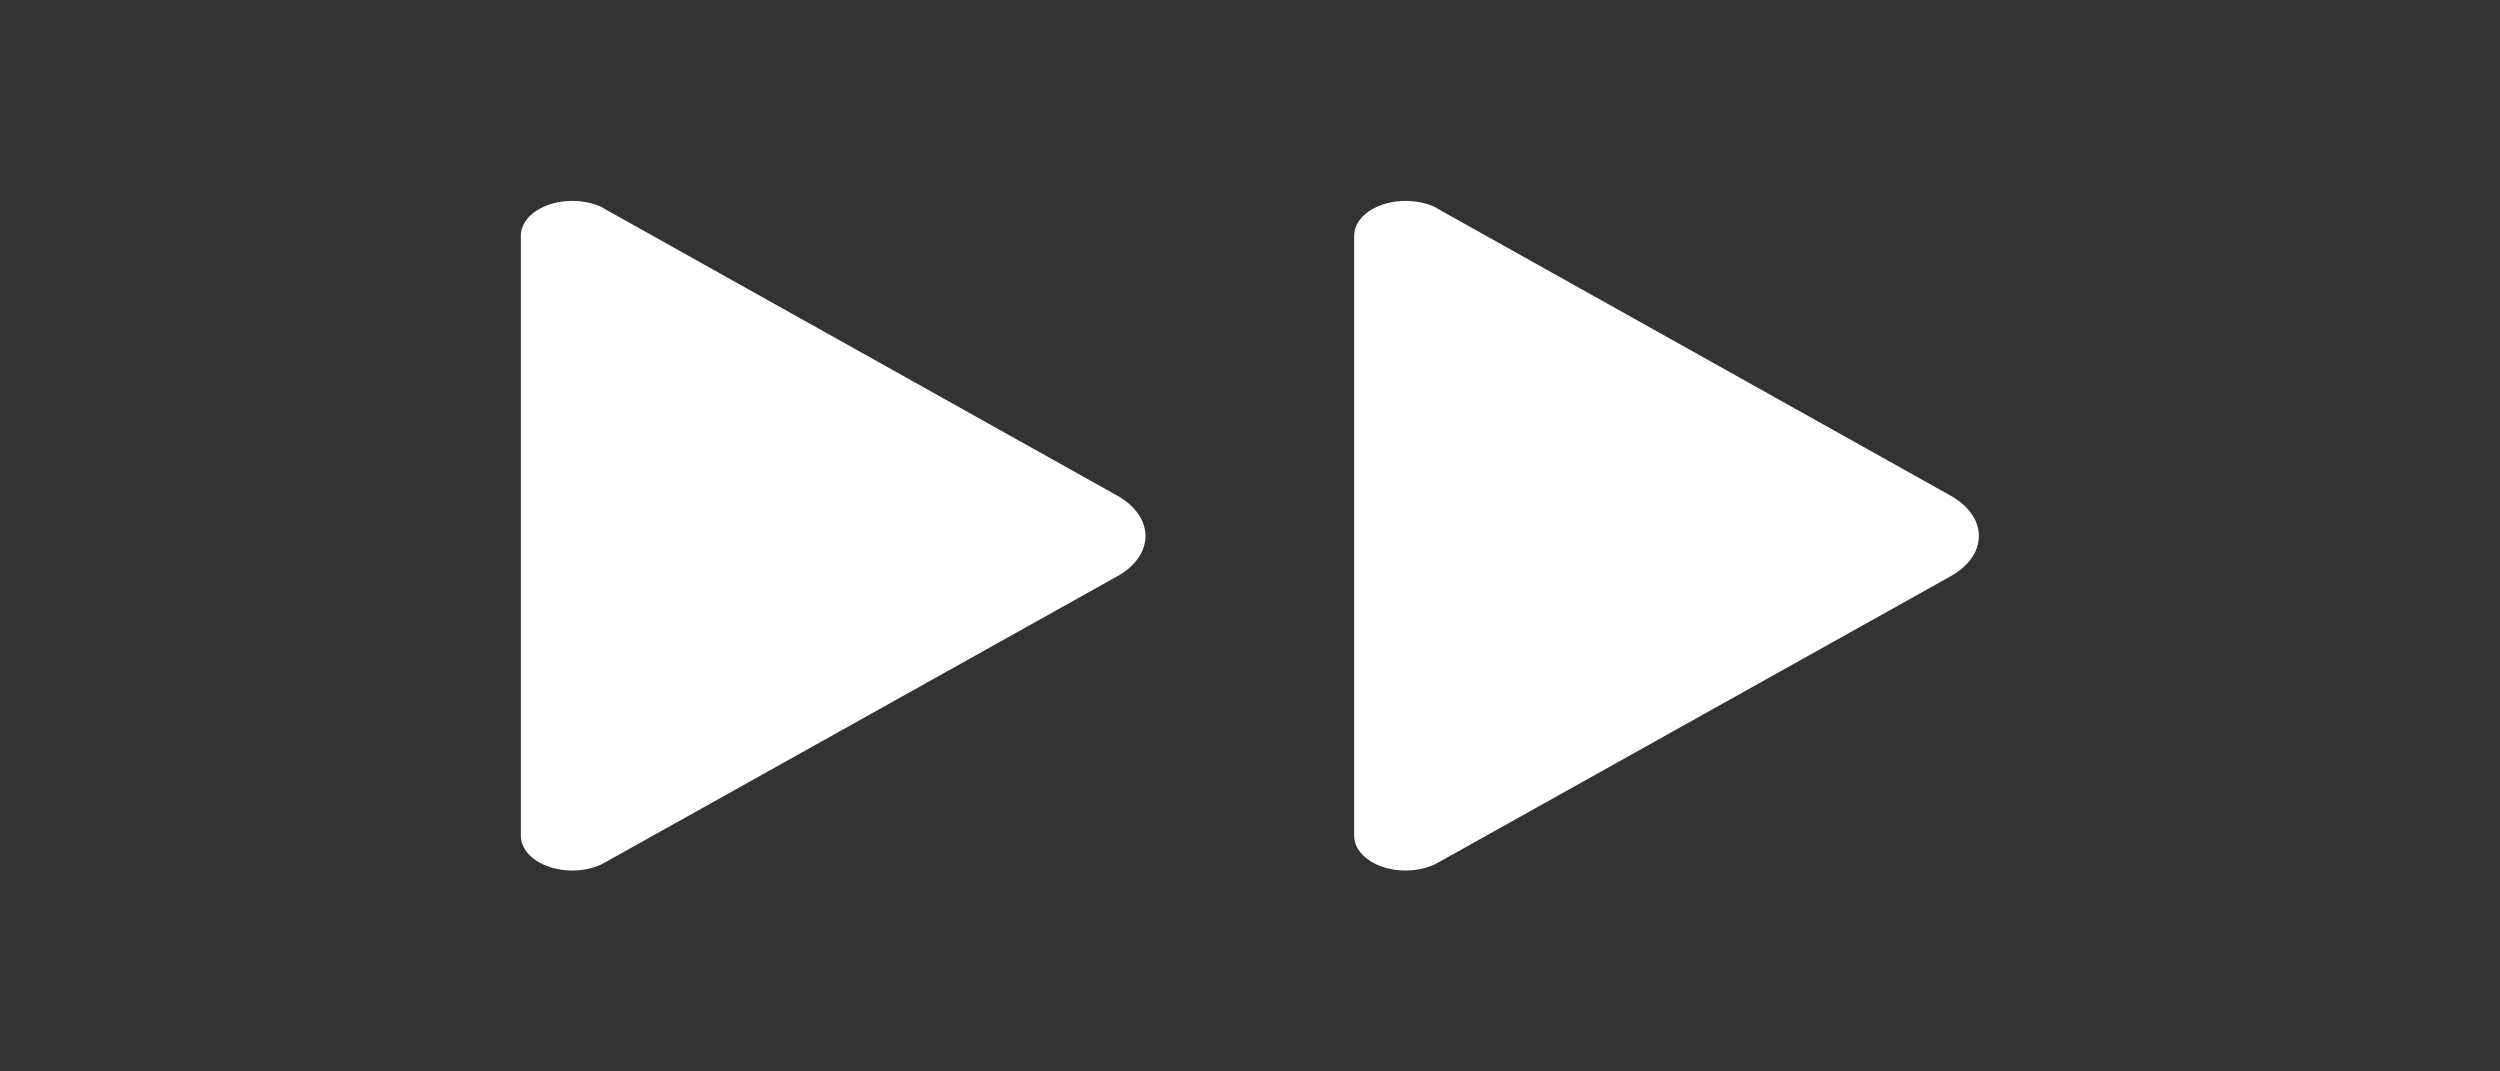 <svg width="42" height="18" viewBox="0 0 42 18" fill="none" xmlns="http://www.w3.org/2000/svg">
<rect x="0" y="0" width="42" height="18" fill="#333333" stroke="none"/>
<g clip-path="url(#clip0_523_4)">
<mask id="mask0_523_4" style="mask-type:luminance" maskUnits="userSpaceOnUse" x="0" y="0" width="28" height="18">
<path d="M0 0L0 18H28V0H0Z" fill="white"/>
</mask>
<g mask="url(#mask0_523_4)">
<path d="M10.101 14.523L10.216 14.46L18.774 9.679C19.064 9.517 19.244 9.274 19.244 9.004C19.244 8.733 19.059 8.49 18.774 8.329L10.232 3.551L10.09 3.47C9.953 3.41 9.789 3.375 9.614 3.375C9.138 3.375 8.75 3.635 8.75 3.959V14.041C8.75 14.365 9.138 14.625 9.614 14.625C9.795 14.625 9.964 14.586 10.101 14.523Z" fill="white"/>
</g>
<mask id="mask1_523_4" style="mask-type:luminance" maskUnits="userSpaceOnUse" x="14" y="0" width="28" height="18">
<path d="M14 0L14 18H42V0H14Z" fill="white"/>
</mask>
<g mask="url(#mask1_523_4)">
<path d="M24.101 14.523L24.216 14.46L32.774 9.679C33.064 9.517 33.245 9.274 33.245 9.004C33.245 8.733 33.059 8.49 32.774 8.329L24.232 3.551L24.09 3.47C23.953 3.41 23.789 3.375 23.614 3.375C23.138 3.375 22.75 3.635 22.75 3.959V14.041C22.75 14.365 23.138 14.625 23.614 14.625C23.794 14.625 23.964 14.586 24.101 14.523Z" fill="white"/>
</g>
</g>
<defs>
<clipPath id="clip0_523_4">
<rect width="42" height="18" fill="white"/>
</clipPath>
</defs>
</svg>
